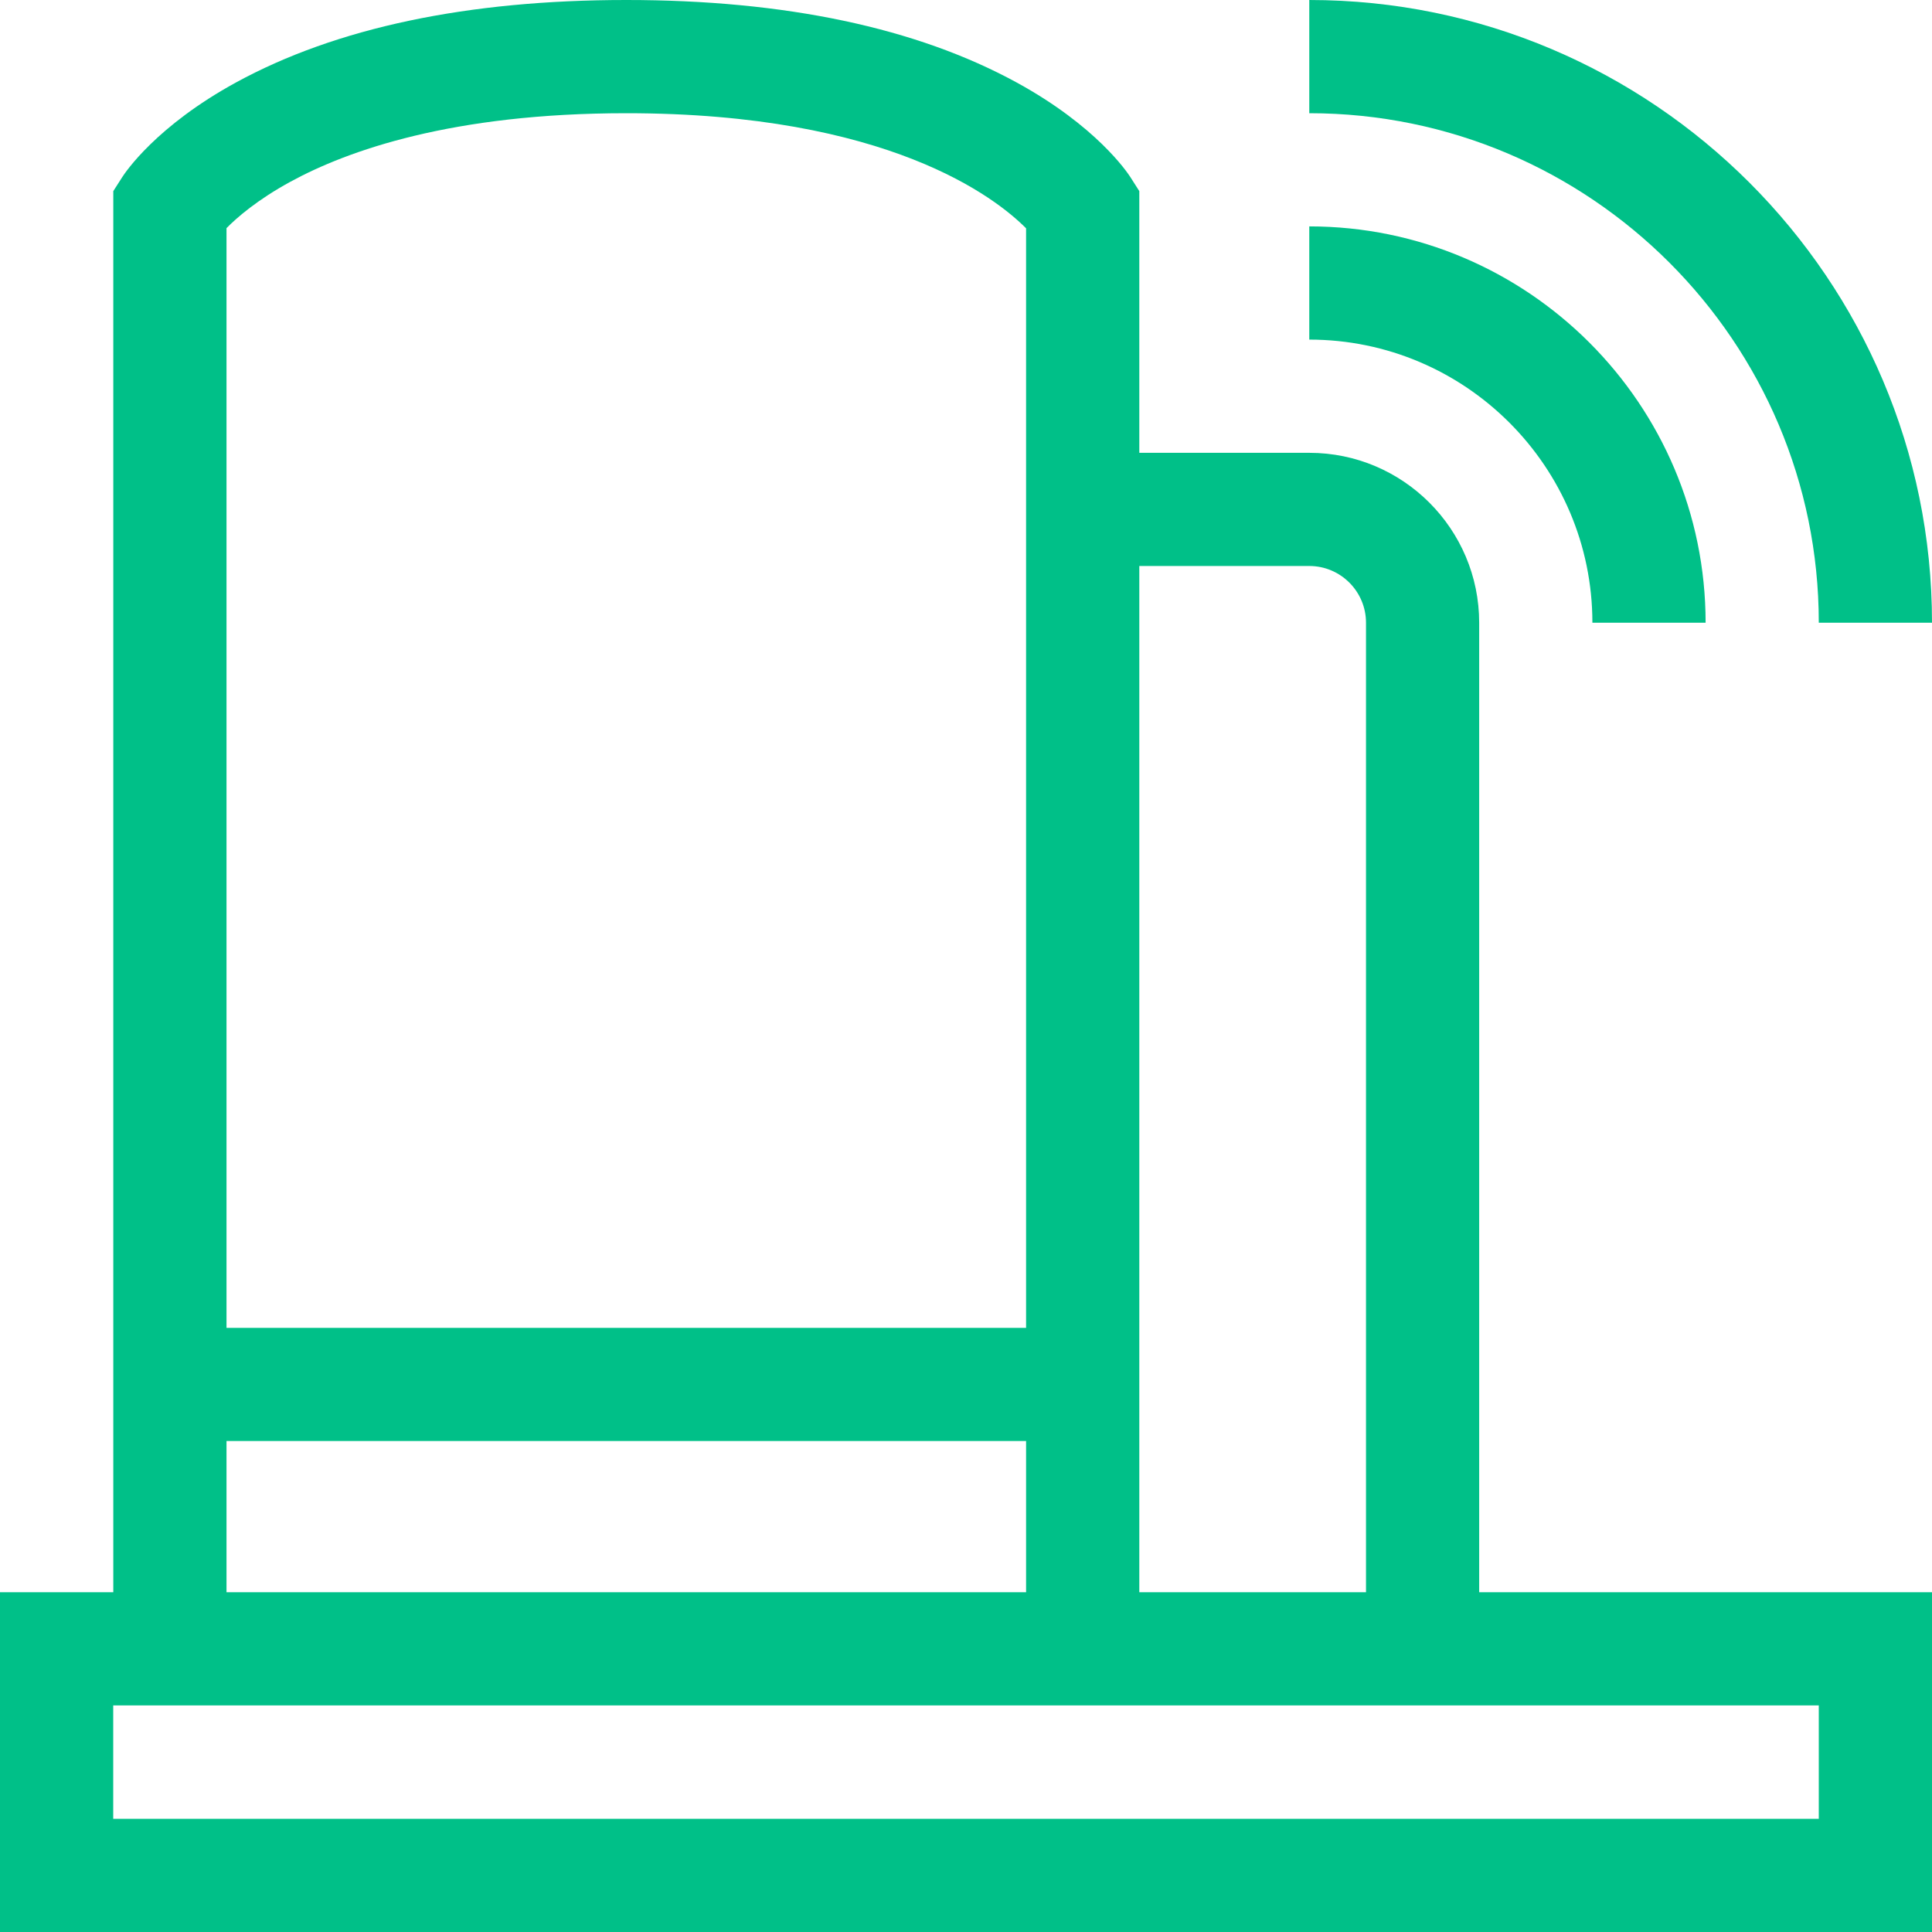 <svg width="50" height="50" viewBox="0 0 50 50" fill="none" xmlns="http://www.w3.org/2000/svg">
<path d="M41.211 16.116H44.141C44.141 10.46 39.54 5.859 33.884 5.859V8.789C37.924 8.789 41.211 12.076 41.211 16.116Z" fill="#00C088"/>
<path d="M47.07 16.116H50C50 7.229 42.77 0 33.884 0V2.93C41.155 2.93 47.07 8.845 47.07 16.116Z" fill="#00C088"/>
<path d="M38.281 16.116C38.281 13.691 36.309 11.719 33.885 11.719H29.485V4.946L29.255 4.585C29.17 4.453 28.369 3.259 26.309 2.134C23.718 0.718 20.319 0 16.209 0C12.098 0 8.7 0.718 6.108 2.134C4.049 3.259 3.247 4.453 3.163 4.585L2.932 4.946V41.206H0V50H50V41.206H38.281V16.116ZM33.885 14.648C34.694 14.648 35.352 15.307 35.352 16.116V41.206H29.485V14.648H33.885ZM7.513 4.705C8.995 3.895 11.707 2.93 16.209 2.93C22.987 2.93 25.773 5.121 26.555 5.909V34.365H5.862V5.904C6.133 5.629 6.658 5.172 7.513 4.705ZM5.862 37.294H26.555V41.206H5.862V37.294ZM47.07 47.07H2.93V44.136H47.07V47.07Z" fill="#00C088"/>
</svg>
